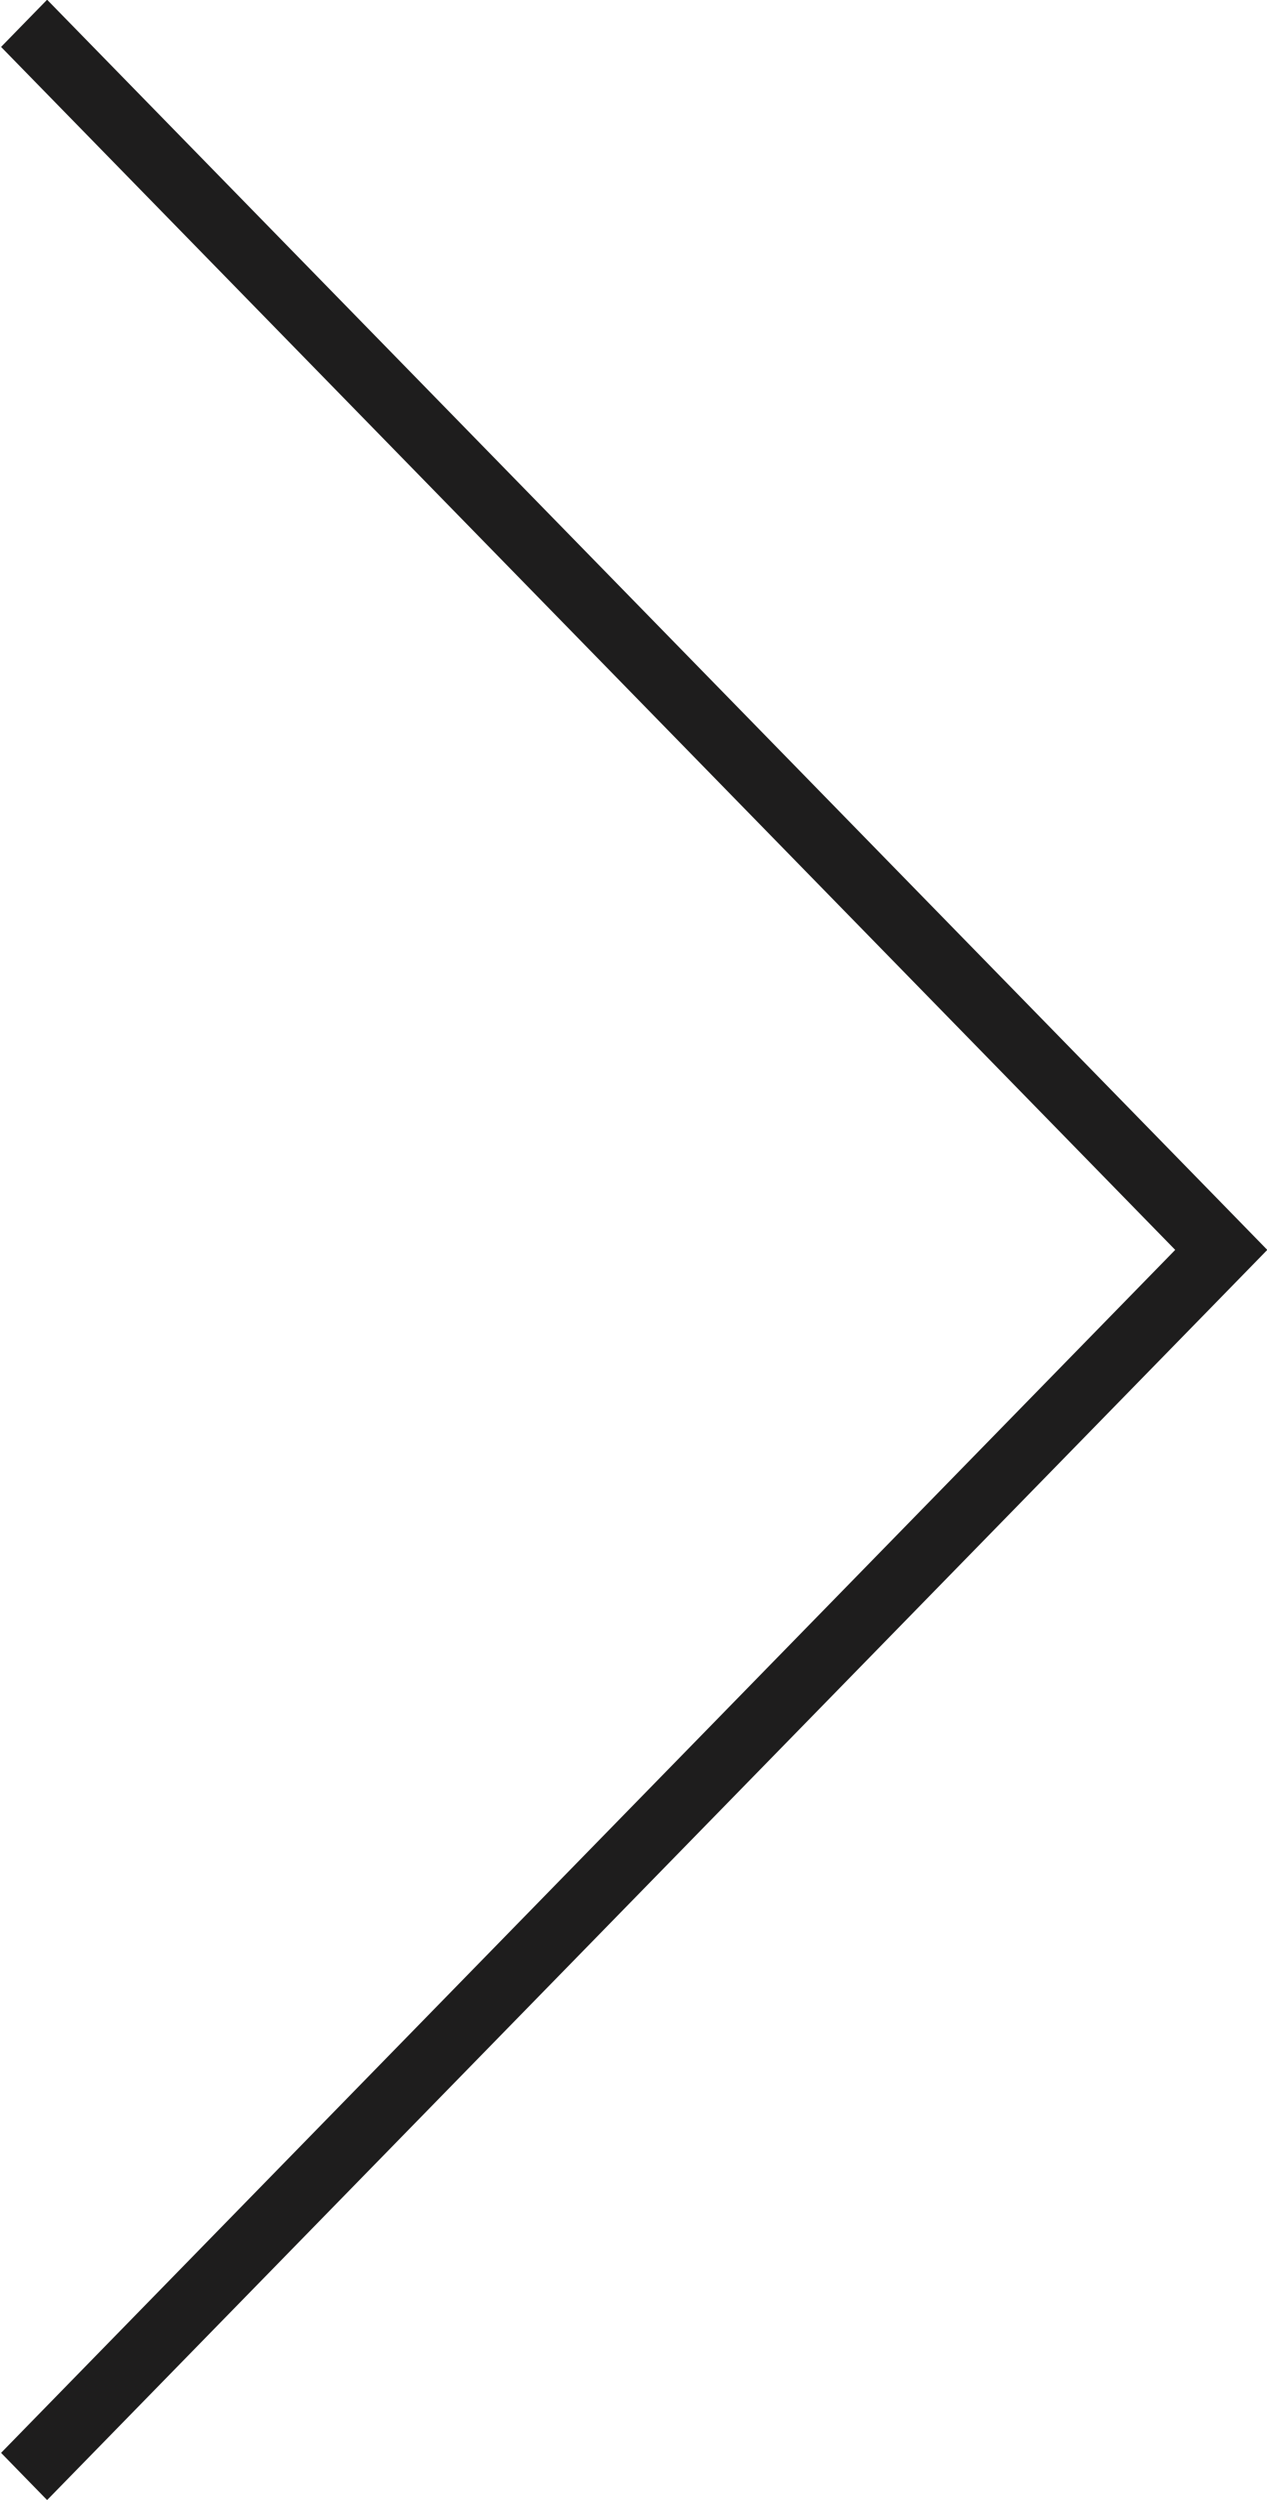 <svg xmlns="http://www.w3.org/2000/svg" xmlns:xlink="http://www.w3.org/1999/xlink" preserveAspectRatio="xMidYMid" width="17.75" height="35" viewBox="0 0 17.75 35">
  <defs>
    <style>
      .cls-1 {
        fill: #1e1d1d;
        fill-rule: evenodd;
      }
    </style>
  </defs>
  <path d="M0.015,0.657 L16.464,17.500 L0.015,34.343 L0.660,35.004 L17.109,18.161 L17.754,17.500 L17.109,16.839 L0.660,-0.004 L0.015,0.657 Z" class="cls-1"/>
</svg>
